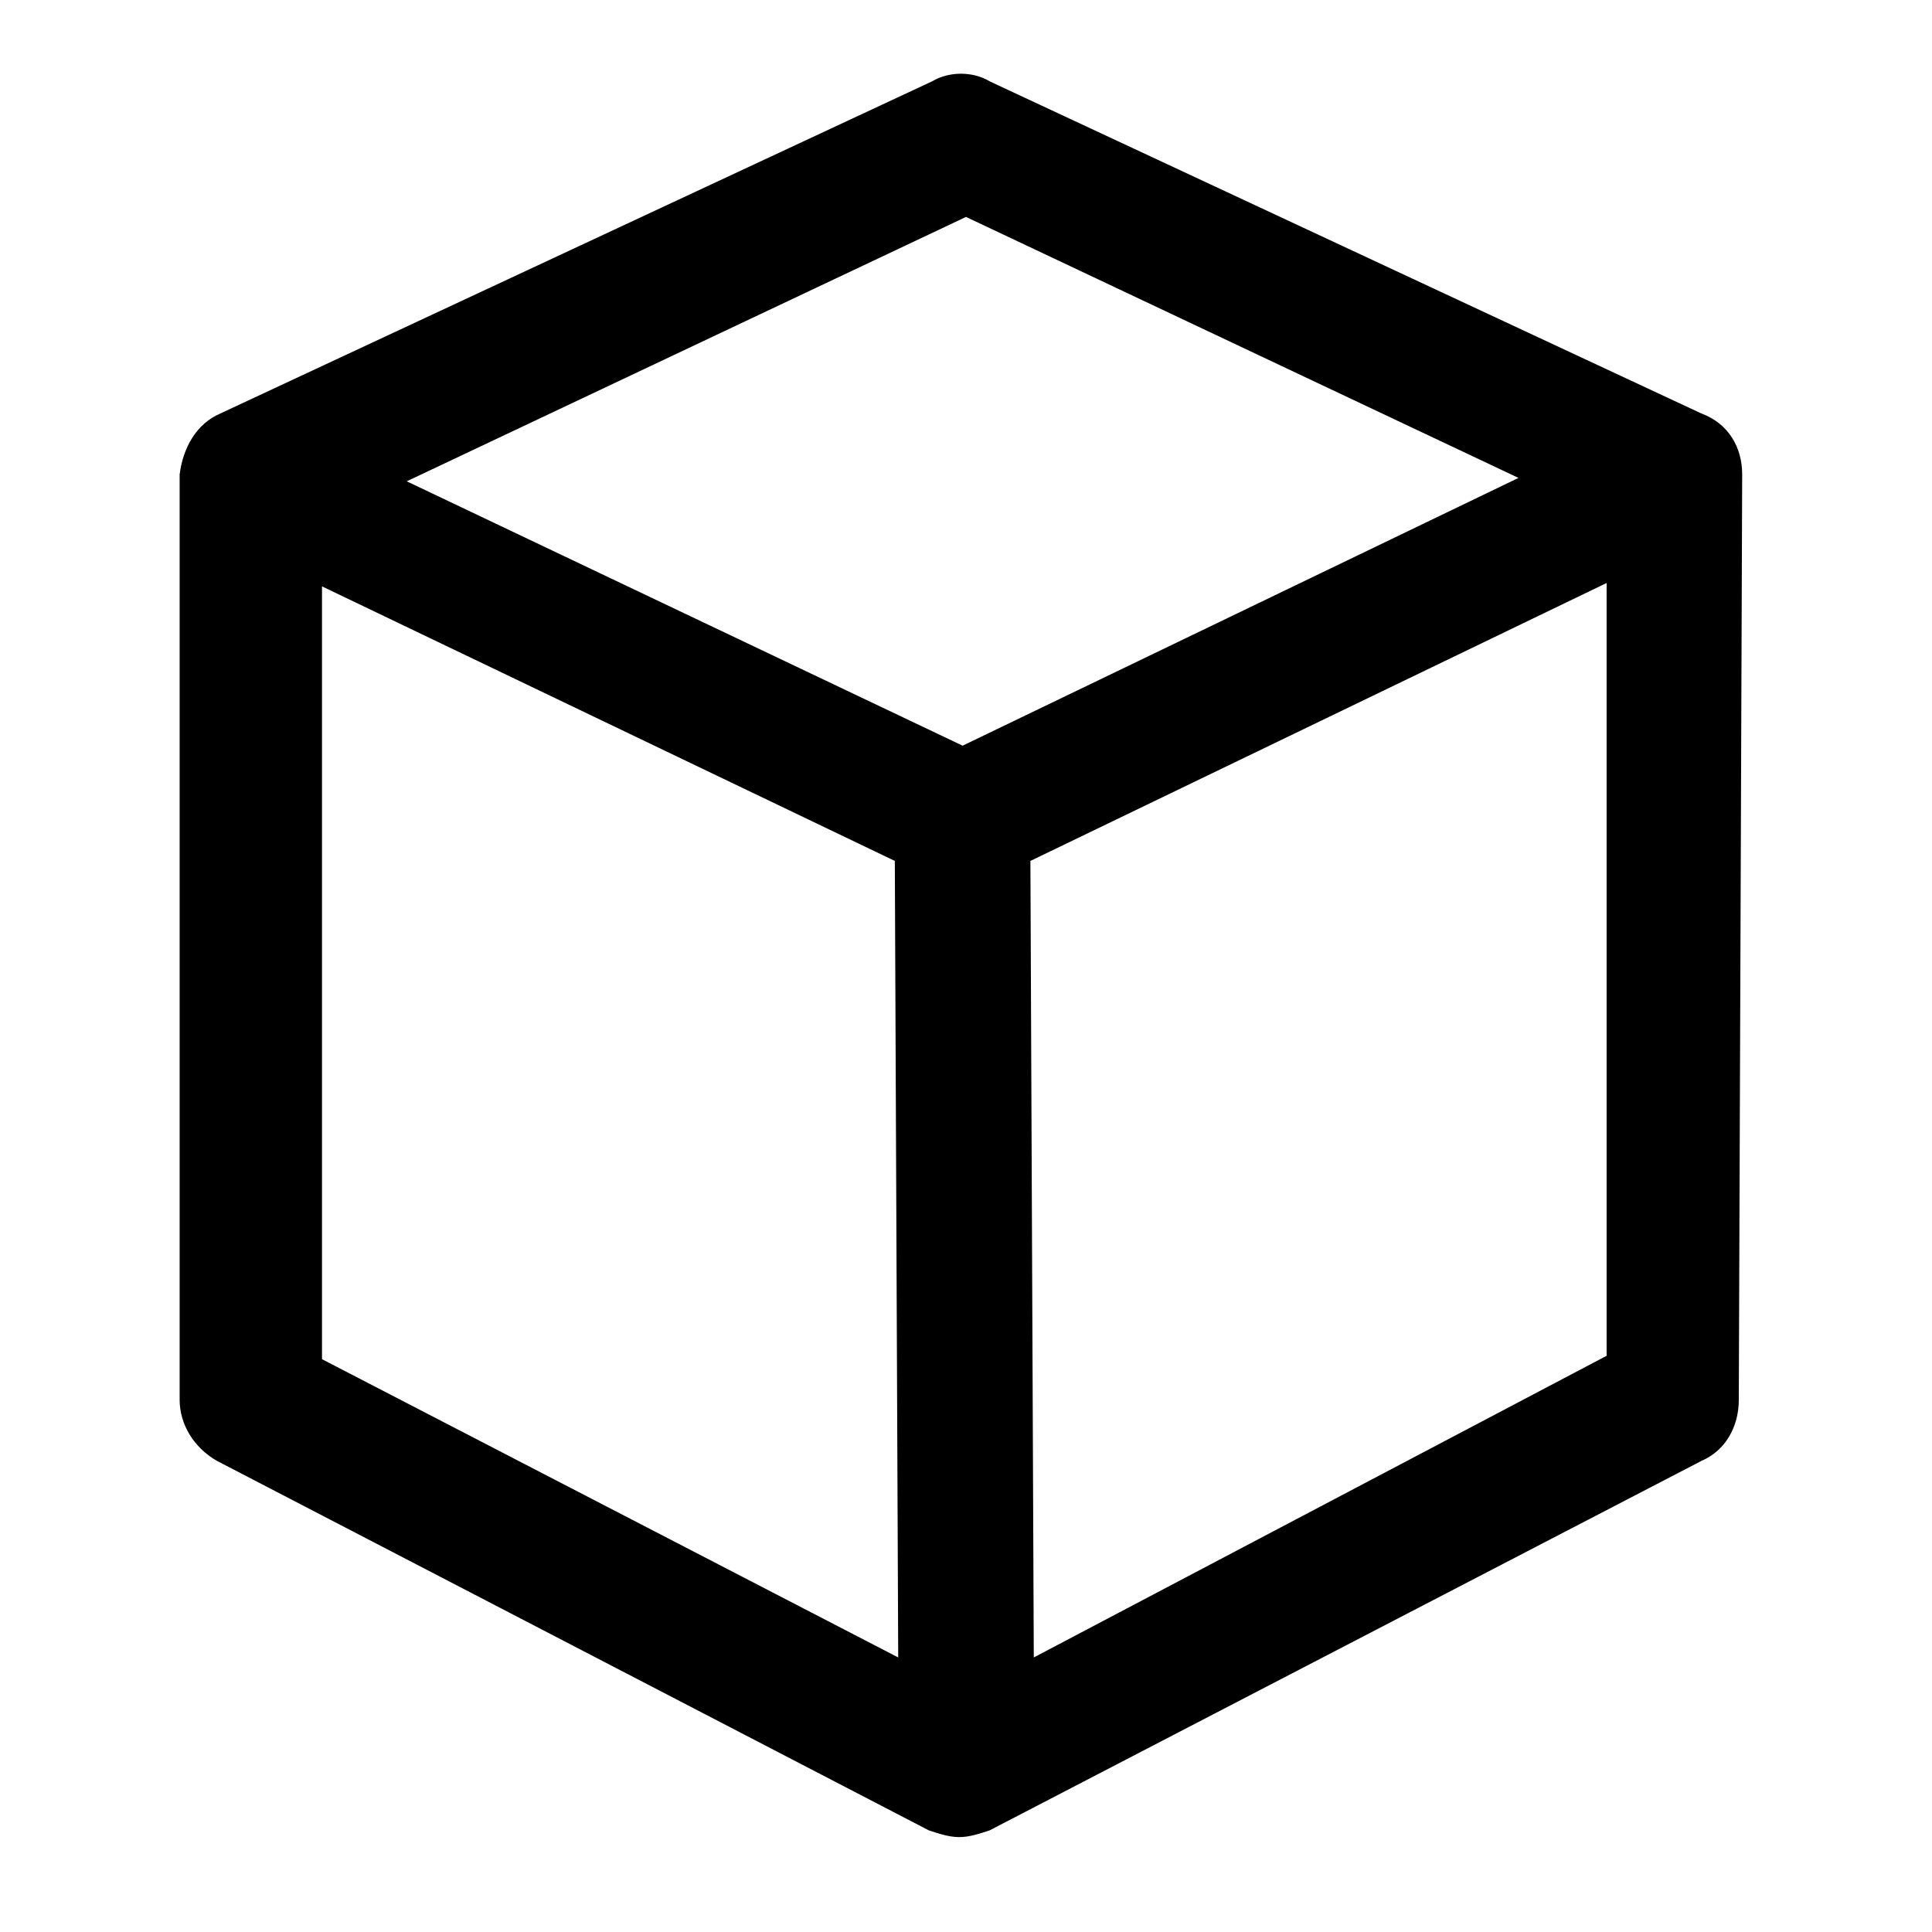 <?xml version="1.0" standalone="no"?><!DOCTYPE svg PUBLIC "-//W3C//DTD SVG 1.1//EN" "http://www.w3.org/Graphics/SVG/1.1/DTD/svg11.dtd"><svg t="1760520025425" class="icon" viewBox="0 0 1024 1024" version="1.1" xmlns="http://www.w3.org/2000/svg" p-id="50963" xmlns:xlink="http://www.w3.org/1999/xlink" width="64" height="64"><path d="M923.396 251.509c0-14.372-7.186-26.947-21.558-32.337l-377.263-176.056c-8.982-5.389-21.558-5.389-30.54 0L116.772 219.172c-12.575 5.389-19.761 17.965-21.558 32.337v490.442c0 12.575 7.186 25.151 19.761 32.337l377.263 195.818c5.389 1.796 10.779 3.593 16.168 3.593 5.389 0 10.779-1.796 16.168-3.593l377.263-195.818c12.575-5.389 19.761-17.965 19.761-32.337l1.796-490.442zM512 114.975l292.828 138.33L510.204 395.228l-294.625-140.126L512 114.975zM170.667 310.793l303.607 145.516 1.796 422.175-305.404-158.091V310.793z m377.263 567.691l-1.796-422.175 305.404-147.312V718.596L547.93 878.484z" p-id="50964"></path></svg>